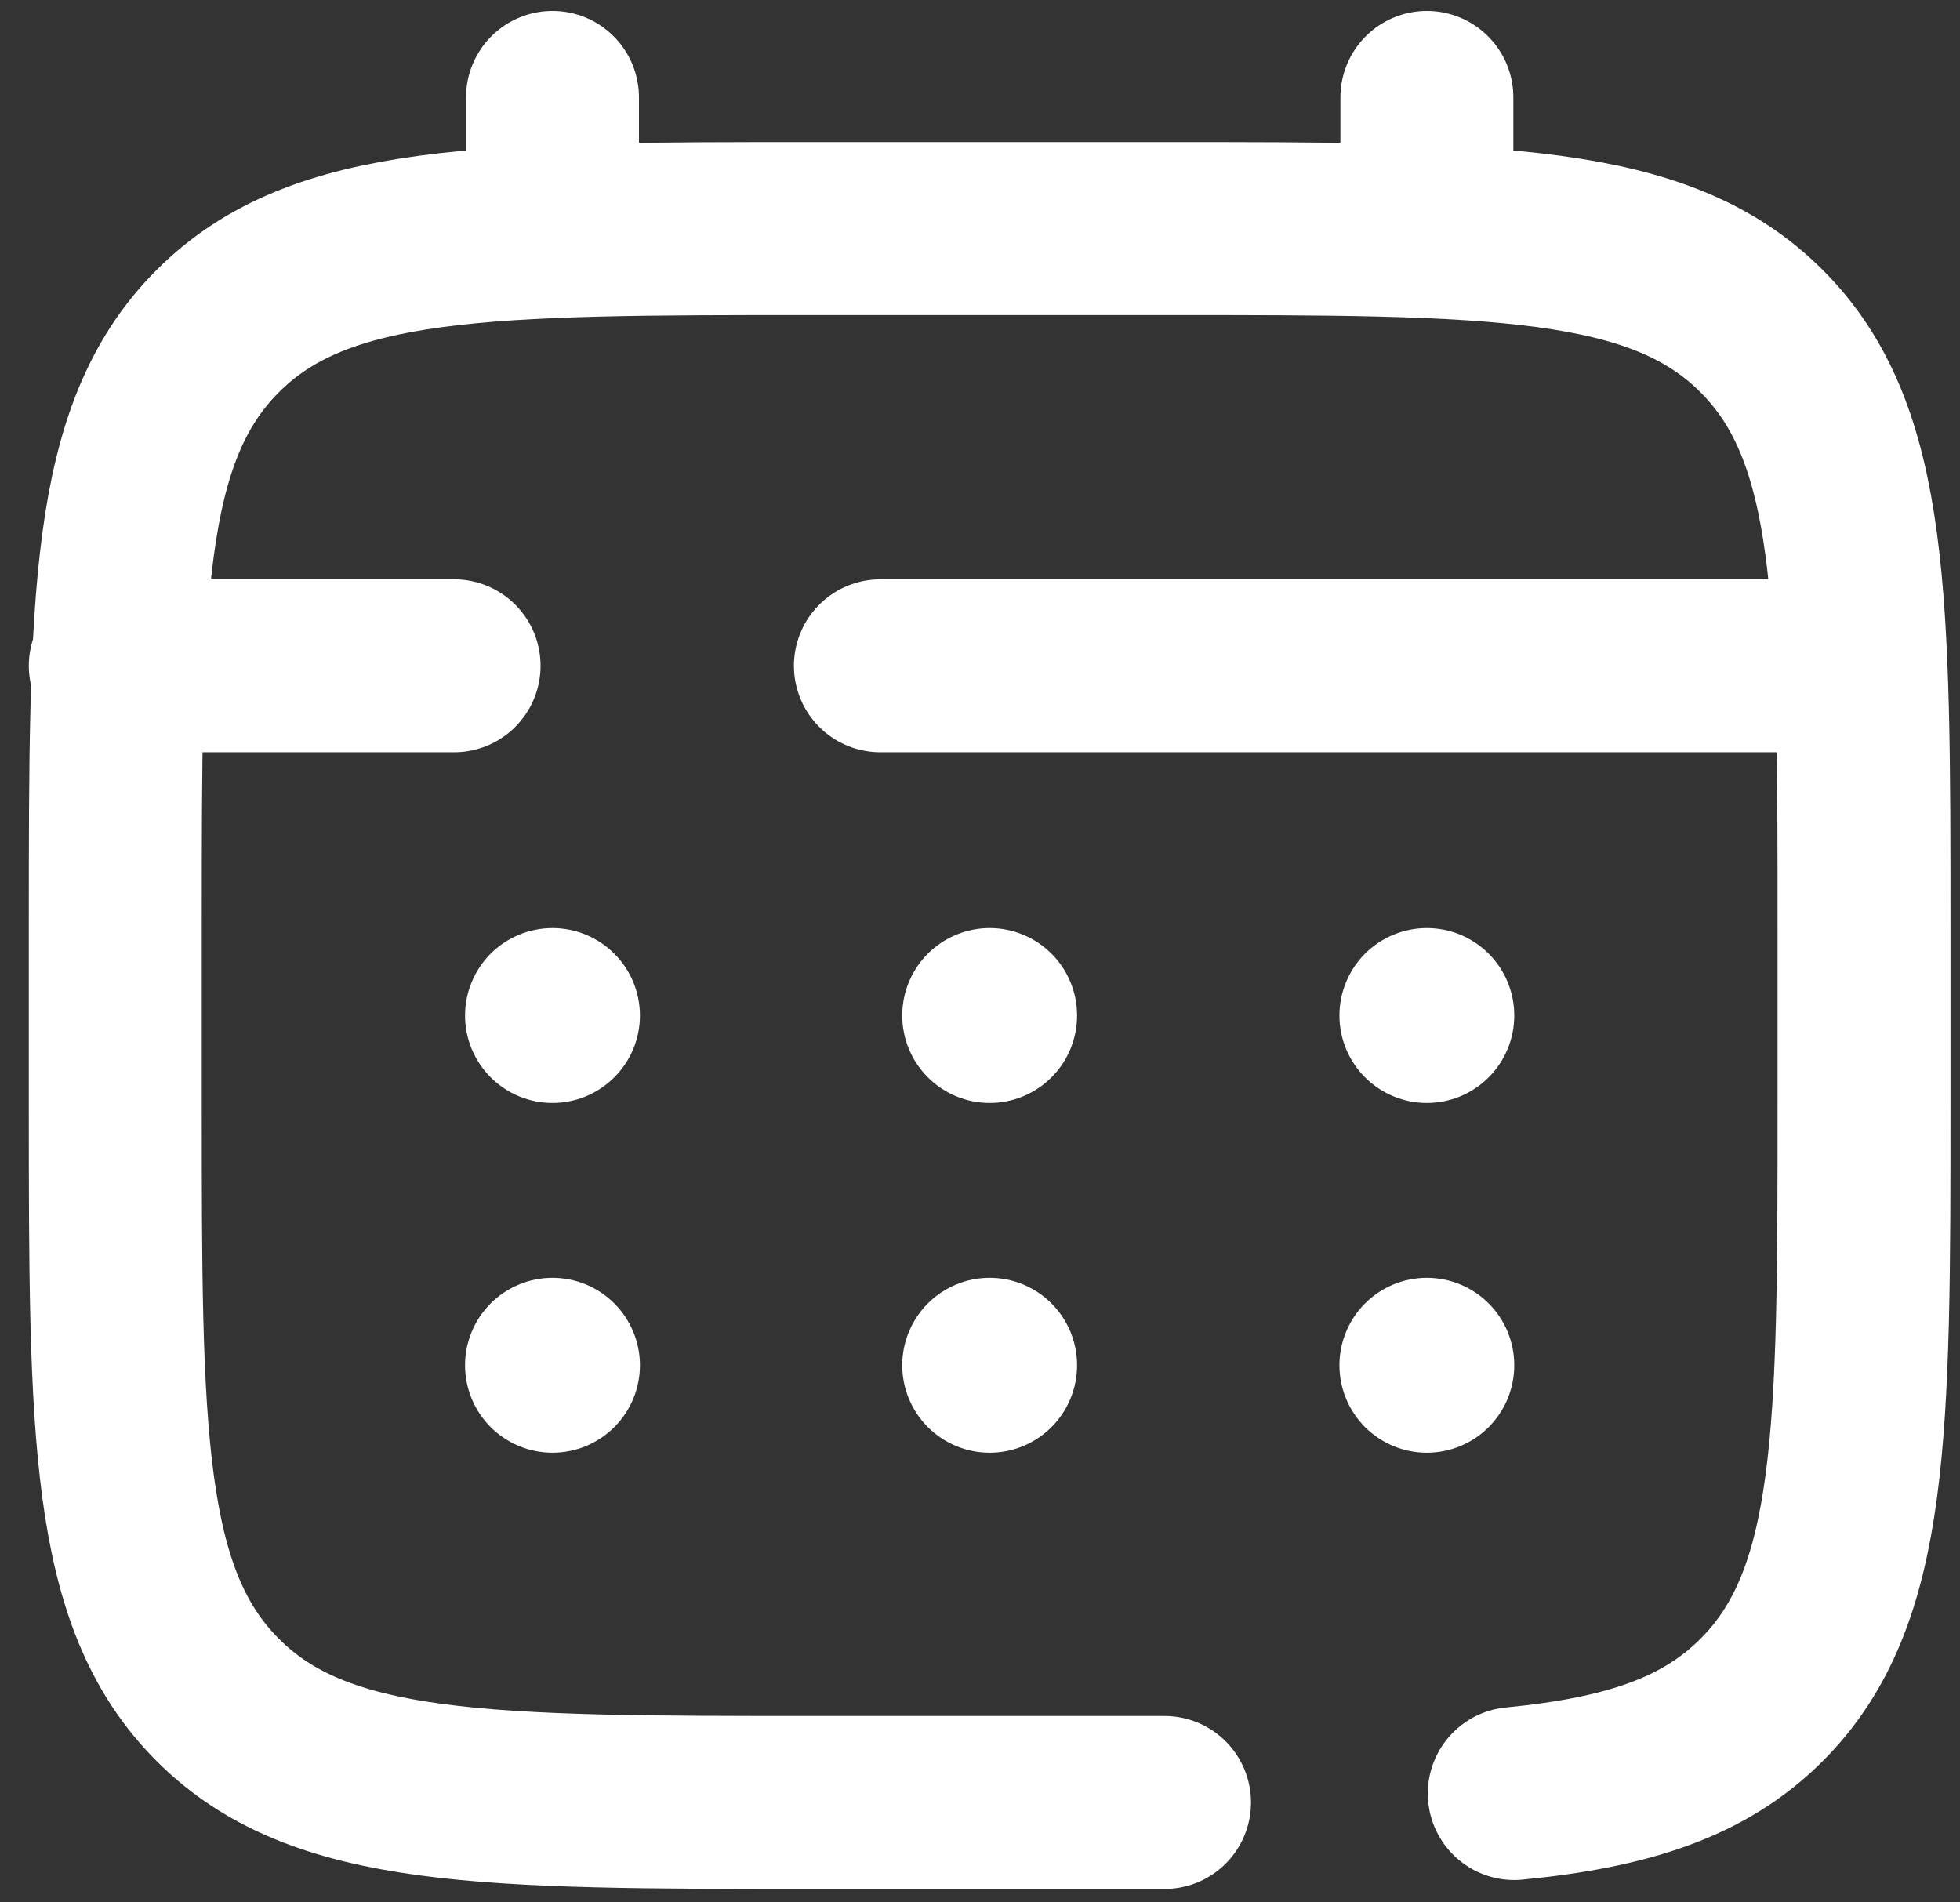 <svg width="34" height="33" viewBox="0 0 34 33" fill="none" xmlns="http://www.w3.org/2000/svg">
<rect x="0" y="0" width="34" height="33" fill="#333333" stroke="none"/>
<path d="M20.201 31.267H14.134C8.414 31.267 5.554 31.267 3.778 29.489C2 27.713 2 24.853 2 19.133V16.099C2 10.38 2 7.519 3.778 5.743C5.554 3.965 8.414 3.965 14.134 3.965H20.201C25.921 3.965 28.782 3.965 30.558 5.743C32.335 7.519 32.335 10.38 32.335 16.099V19.133C32.335 24.853 32.335 27.713 30.558 29.489C29.567 30.481 28.24 30.92 26.268 31.112M9.584 3.965V1.69M24.752 3.965V1.69M31.577 11.549H15.272M2 11.549H7.877" stroke="white" stroke-width="3" stroke-linecap="round"/>
<path d="M26.268 23.683C26.268 24.085 26.109 24.471 25.824 24.756C25.54 25.04 25.154 25.2 24.752 25.2C24.349 25.2 23.964 25.04 23.679 24.756C23.395 24.471 23.235 24.085 23.235 23.683C23.235 23.281 23.395 22.895 23.679 22.61C23.964 22.326 24.349 22.166 24.752 22.166C25.154 22.166 25.54 22.326 25.824 22.61C26.109 22.895 26.268 23.281 26.268 23.683ZM26.268 17.616C26.268 18.018 26.109 18.404 25.824 18.688C25.54 18.973 25.154 19.133 24.752 19.133C24.349 19.133 23.964 18.973 23.679 18.688C23.395 18.404 23.235 18.018 23.235 17.616C23.235 17.214 23.395 16.828 23.679 16.543C23.964 16.259 24.349 16.099 24.752 16.099C25.154 16.099 25.54 16.259 25.824 16.543C26.109 16.828 26.268 17.214 26.268 17.616ZM18.684 23.683C18.684 24.085 18.525 24.471 18.24 24.756C17.956 25.04 17.57 25.2 17.168 25.2C16.765 25.2 16.38 25.04 16.095 24.756C15.811 24.471 15.651 24.085 15.651 23.683C15.651 23.281 15.811 22.895 16.095 22.61C16.38 22.326 16.765 22.166 17.168 22.166C17.57 22.166 17.956 22.326 18.24 22.61C18.525 22.895 18.684 23.281 18.684 23.683ZM18.684 17.616C18.684 18.018 18.525 18.404 18.24 18.688C17.956 18.973 17.57 19.133 17.168 19.133C16.765 19.133 16.38 18.973 16.095 18.688C15.811 18.404 15.651 18.018 15.651 17.616C15.651 17.214 15.811 16.828 16.095 16.543C16.38 16.259 16.765 16.099 17.168 16.099C17.57 16.099 17.956 16.259 18.24 16.543C18.525 16.828 18.684 17.214 18.684 17.616ZM11.101 23.683C11.101 24.085 10.941 24.471 10.656 24.756C10.372 25.04 9.986 25.2 9.584 25.2C9.182 25.2 8.796 25.04 8.511 24.756C8.227 24.471 8.067 24.085 8.067 23.683C8.067 23.281 8.227 22.895 8.511 22.61C8.796 22.326 9.182 22.166 9.584 22.166C9.986 22.166 10.372 22.326 10.656 22.61C10.941 22.895 11.101 23.281 11.101 23.683ZM11.101 17.616C11.101 18.018 10.941 18.404 10.656 18.688C10.372 18.973 9.986 19.133 9.584 19.133C9.182 19.133 8.796 18.973 8.511 18.688C8.227 18.404 8.067 18.018 8.067 17.616C8.067 17.214 8.227 16.828 8.511 16.543C8.796 16.259 9.182 16.099 9.584 16.099C9.986 16.099 10.372 16.259 10.656 16.543C10.941 16.828 11.101 17.214 11.101 17.616Z" fill="white"/>
</svg>
